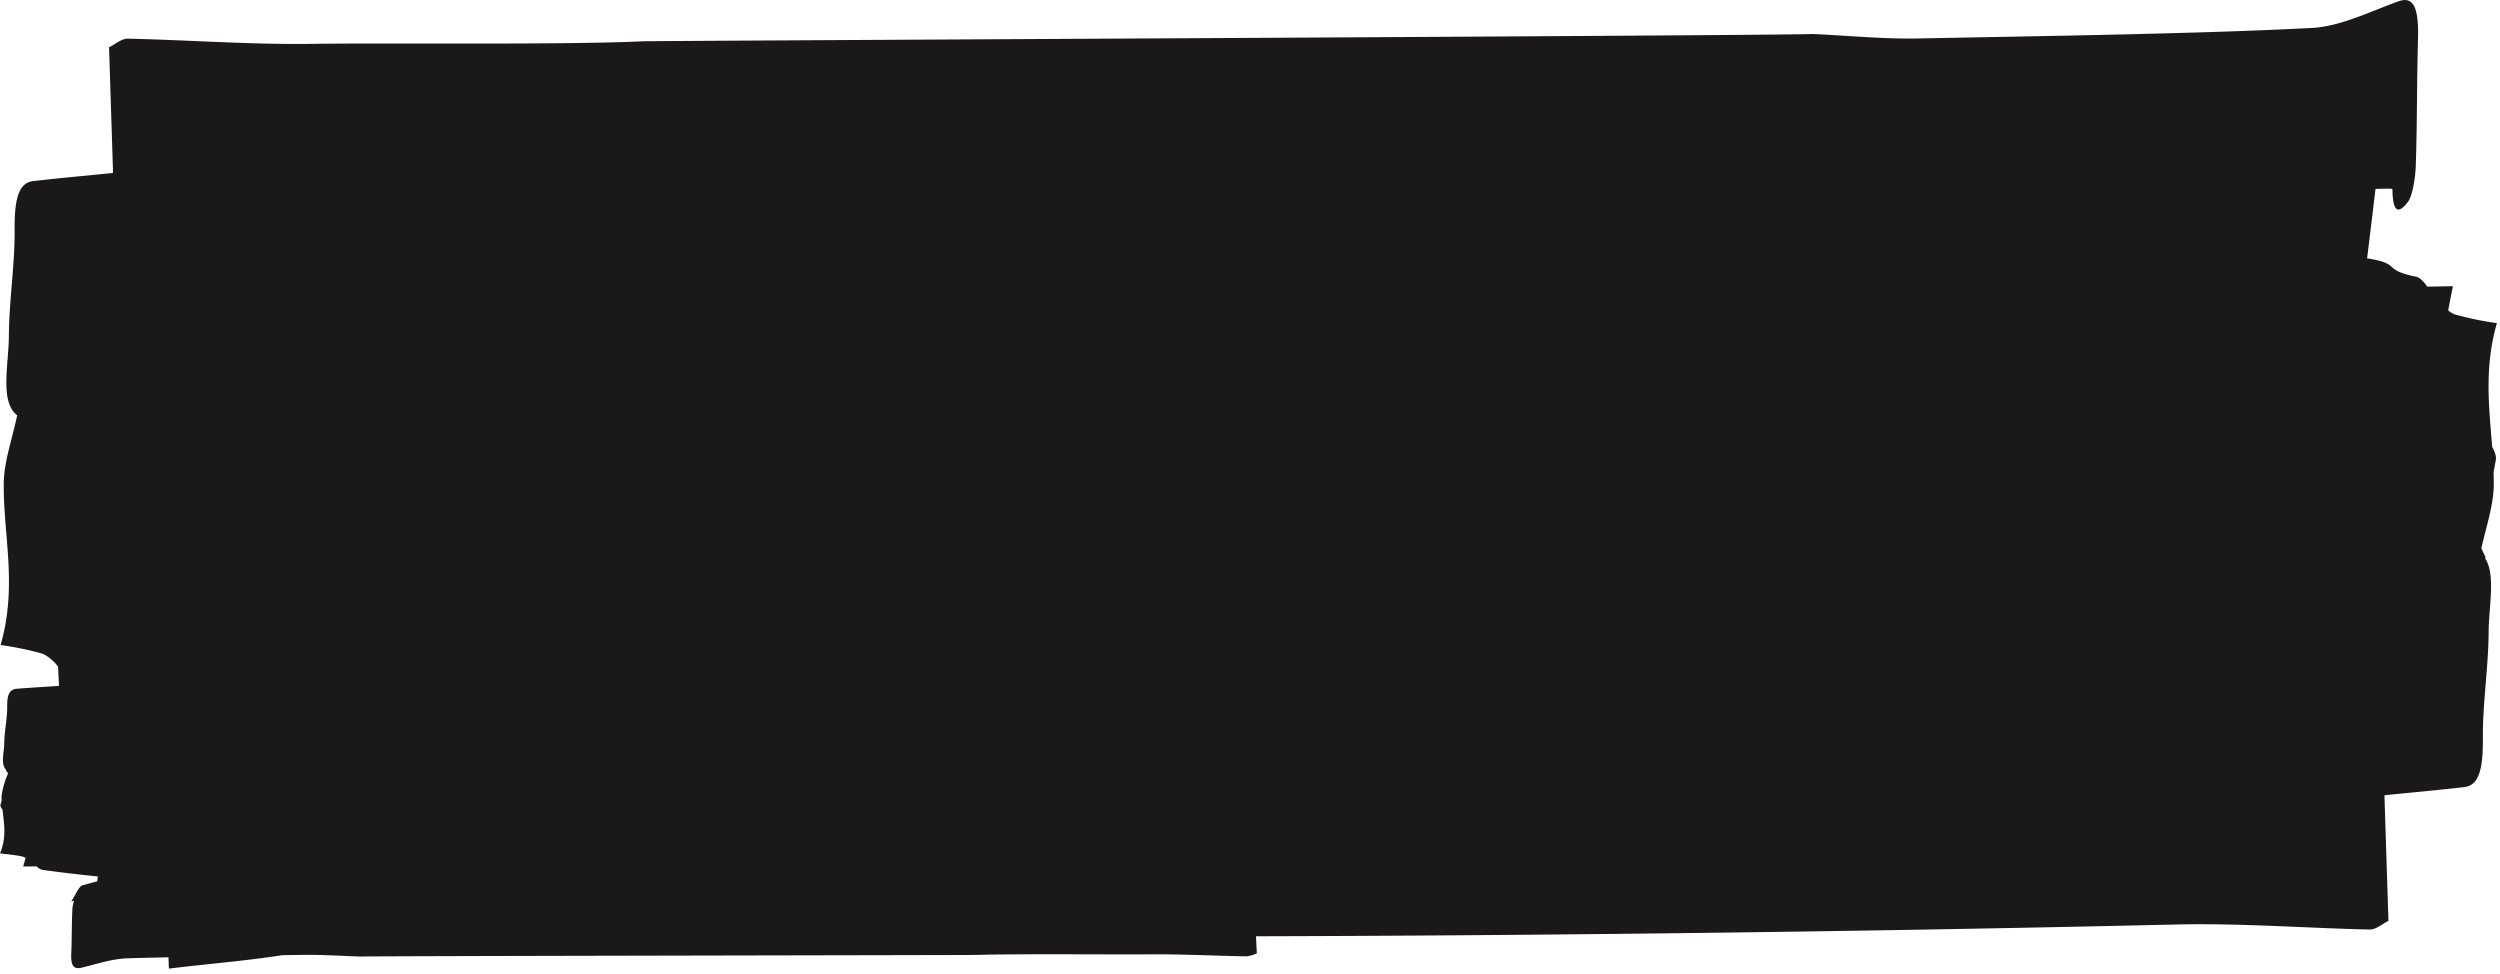 <svg xmlns="http://www.w3.org/2000/svg" width="416" height="162" preserveAspectRatio="none"><defs><clipPath id="a"><path data-name="Rectangle 60" fill="none" d="M0 0h415.485v161.174H0z"/></clipPath></defs><g data-name="Group 75" clip-path="url(#a)"><path data-name="Path 228" d="M.407 134.682c.267 2.328.721 4.657-.407 7.318 1.447.192 2.592.262 3.71.526a2.138 2.138 0 01.556.239l-.409 1.422c.752-.007 1.494-.015 2.237-.024a2 2 0 00.972.586c3.073.428 6.154.776 9.236 1.1-.05.281-.1.538-.145.81-.808.216-1.615.425-2.422.656-.643.185-1.256 1.767-1.882 2.708a2.54 2.54 0 01.476-.121 5.283 5.283 0 00-.284 1.4c-.124 2.492-.084 4.984-.189 7.476-.086 2.02.494 2.538 1.717 2.246 2.517-.605 5.055-1.471 7.561-1.558 2.3-.079 4.6-.115 6.9-.173l.069 1.885c6.288-.778 12.578-1.257 18.865-2.235 1.226-.016 2.451-.037 3.677-.051 3.1-.037 6.193.179 9.326.279 1.208-.091 101.273-.238 102.359-.268 7.066-.21 21.96-.051 29.02-.1 5.386-.042 10.758.244 16.138.332a5.494 5.494 0 001.647-.507l-.137-2.832c85.444-.218 149.944-1.923 154.647-1.988 10.234-.142 20.441.64 30.663.864 1.055.024 2.146-.958 3.13-1.435-.242-7.539-.452-14.149-.667-20.908 4.655-.473 8.967-.852 13.281-1.356 2.22-.263 3.151-2.45 3.1-8.086-.054-5.829.93-11.879.958-17.755.02-4.147 1.217-9.541-.61-12.271l.128-.057c-.3-.647-.541-1.159-.731-1.565.828-3.676 2.029-7.186 2.064-10.543a56.897 56.897 0 00-.028-2.149c.14-.75.283-1.5.413-2.256a4.427 4.427 0 00-.65-1.911c-.5-6.558-1.36-13.118.788-20.612a52.578 52.578 0 01-7.048-1.465 3.545 3.545 0 01-1.057-.67l.779-4.009c-1.429.022-2.838.049-4.251.076-.6-.808-1.2-1.514-1.846-1.647-5.837-1.189-2.316-2.157-8.173-3.063.5-4.087.941-7.755 1.4-11.558 1.082.02 2.809-.155 2.812.086.063 5.381 1.95 2.871 2.61 2.031.685-.883 1.206-3.867 1.276-5.938.24-7.021.167-14.044.372-21.066.167-5.693-.934-7.148-3.258-6.321-4.784 1.715-9.606 4.167-14.369 4.423-18.7 1-46.763 1.372-65.45 1.753-5.893.115-11.765-.477-17.718-.747-2.294.263-192.422 1.127-194.485 1.218-13.428.623-41.725.243-55.14.427-10.233.143-20.44-.639-30.662-.863-1.055-.024-2.146.958-3.13 1.435.242 7.539.452 14.149.667 20.908-4.656.473-8.967.852-13.28 1.36-2.221.259-3.153 2.451-3.1 8.082.054 5.833-.931 11.878-.958 17.755-.019 4.634-1.549 10.864 1.382 13.138C2.035 73.063.663 76.818.626 80.4.536 89.177 2.939 97.445.1 107.335a52.676 52.676 0 017.049 1.46 7.458 7.458 0 012.515 2.13c.052 1.08.1 2.139.155 3.206-2.45.165-4.719.3-6.989.471-1.168.091-1.658.867-1.629 2.867.03 2.068-.486 4.214-.5 6.3-.009 1.472-.637 3.385.326 4.355l-.068.02.385.556a13.731 13.731 0 00-1.082 3.74c0 .255 0 .51.015.763-.073.266-.149.532-.217.8a1.258 1.258 0 00.343.679" fill="#1a1818"/></g></svg>